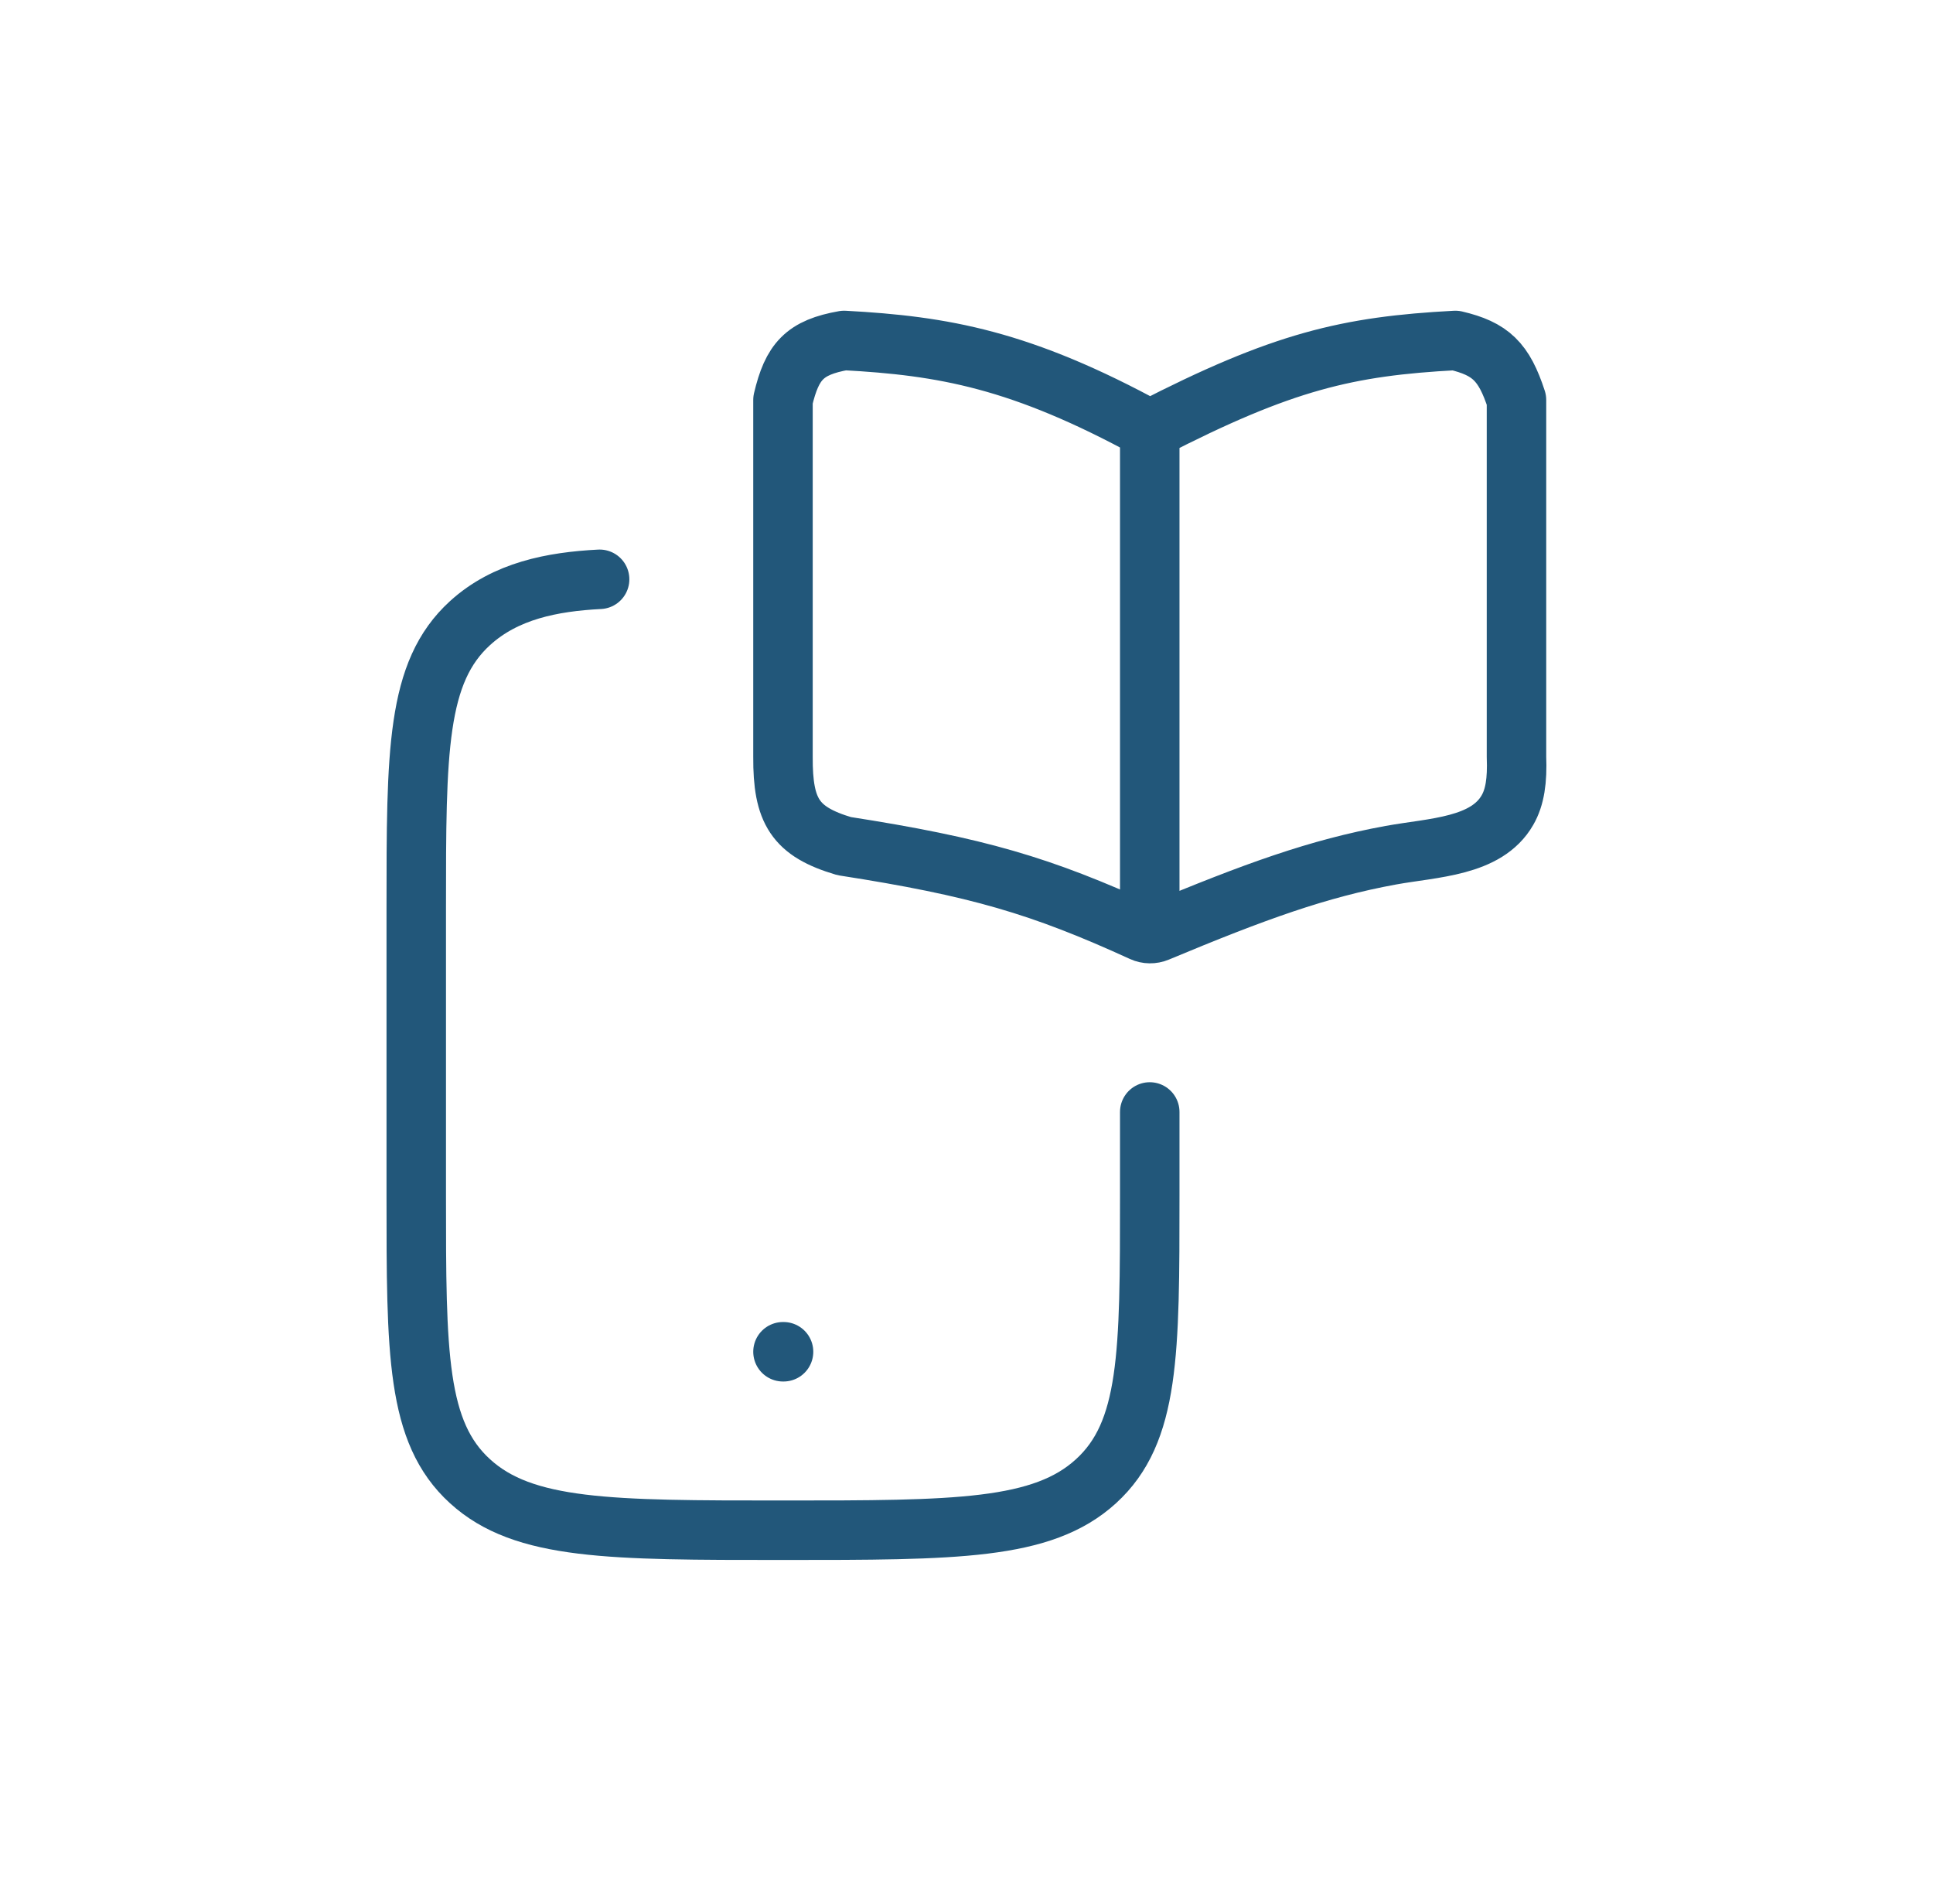 <svg width="65" height="64" viewBox="0 0 65 64" fill="none" xmlns="http://www.w3.org/2000/svg">
<path d="M38.662 37.384V40.196C38.662 45.5 38.662 48.15 36.855 49.798C35.05 51.446 32.142 51.446 26.329 51.446C20.517 51.446 17.608 51.446 15.804 49.798C13.997 48.152 13.997 45.498 13.997 40.198V30.554C13.997 25.25 13.997 22.598 15.804 20.95C17 19.86 18.575 19.558 20.163 19.476M26.329 45.446H26.348" stroke="#22577A" stroke-width="2" stroke-linecap="round" stroke-linejoin="round"/>
<path d="M38.662 14.446C34.331 12.082 31.725 11.626 28.385 11.446C27.055 11.68 26.636 12.148 26.329 13.446V25.446C26.319 27.274 26.736 27.958 28.385 28.446C32.859 29.142 35.003 29.772 38.409 31.33C38.569 31.404 38.758 31.406 38.921 31.338C42.207 29.966 44.33 29.198 46.768 28.752C48.201 28.492 49.981 28.472 50.69 27.236C50.941 26.802 51.025 26.24 50.994 25.446V13.446C50.575 12.158 50.124 11.724 48.939 11.446C45.329 11.64 43.147 12.136 38.662 14.446ZM38.662 14.446V30.446" stroke="#22577A" stroke-width="2" stroke-linecap="round" stroke-linejoin="round"/>
</svg>
